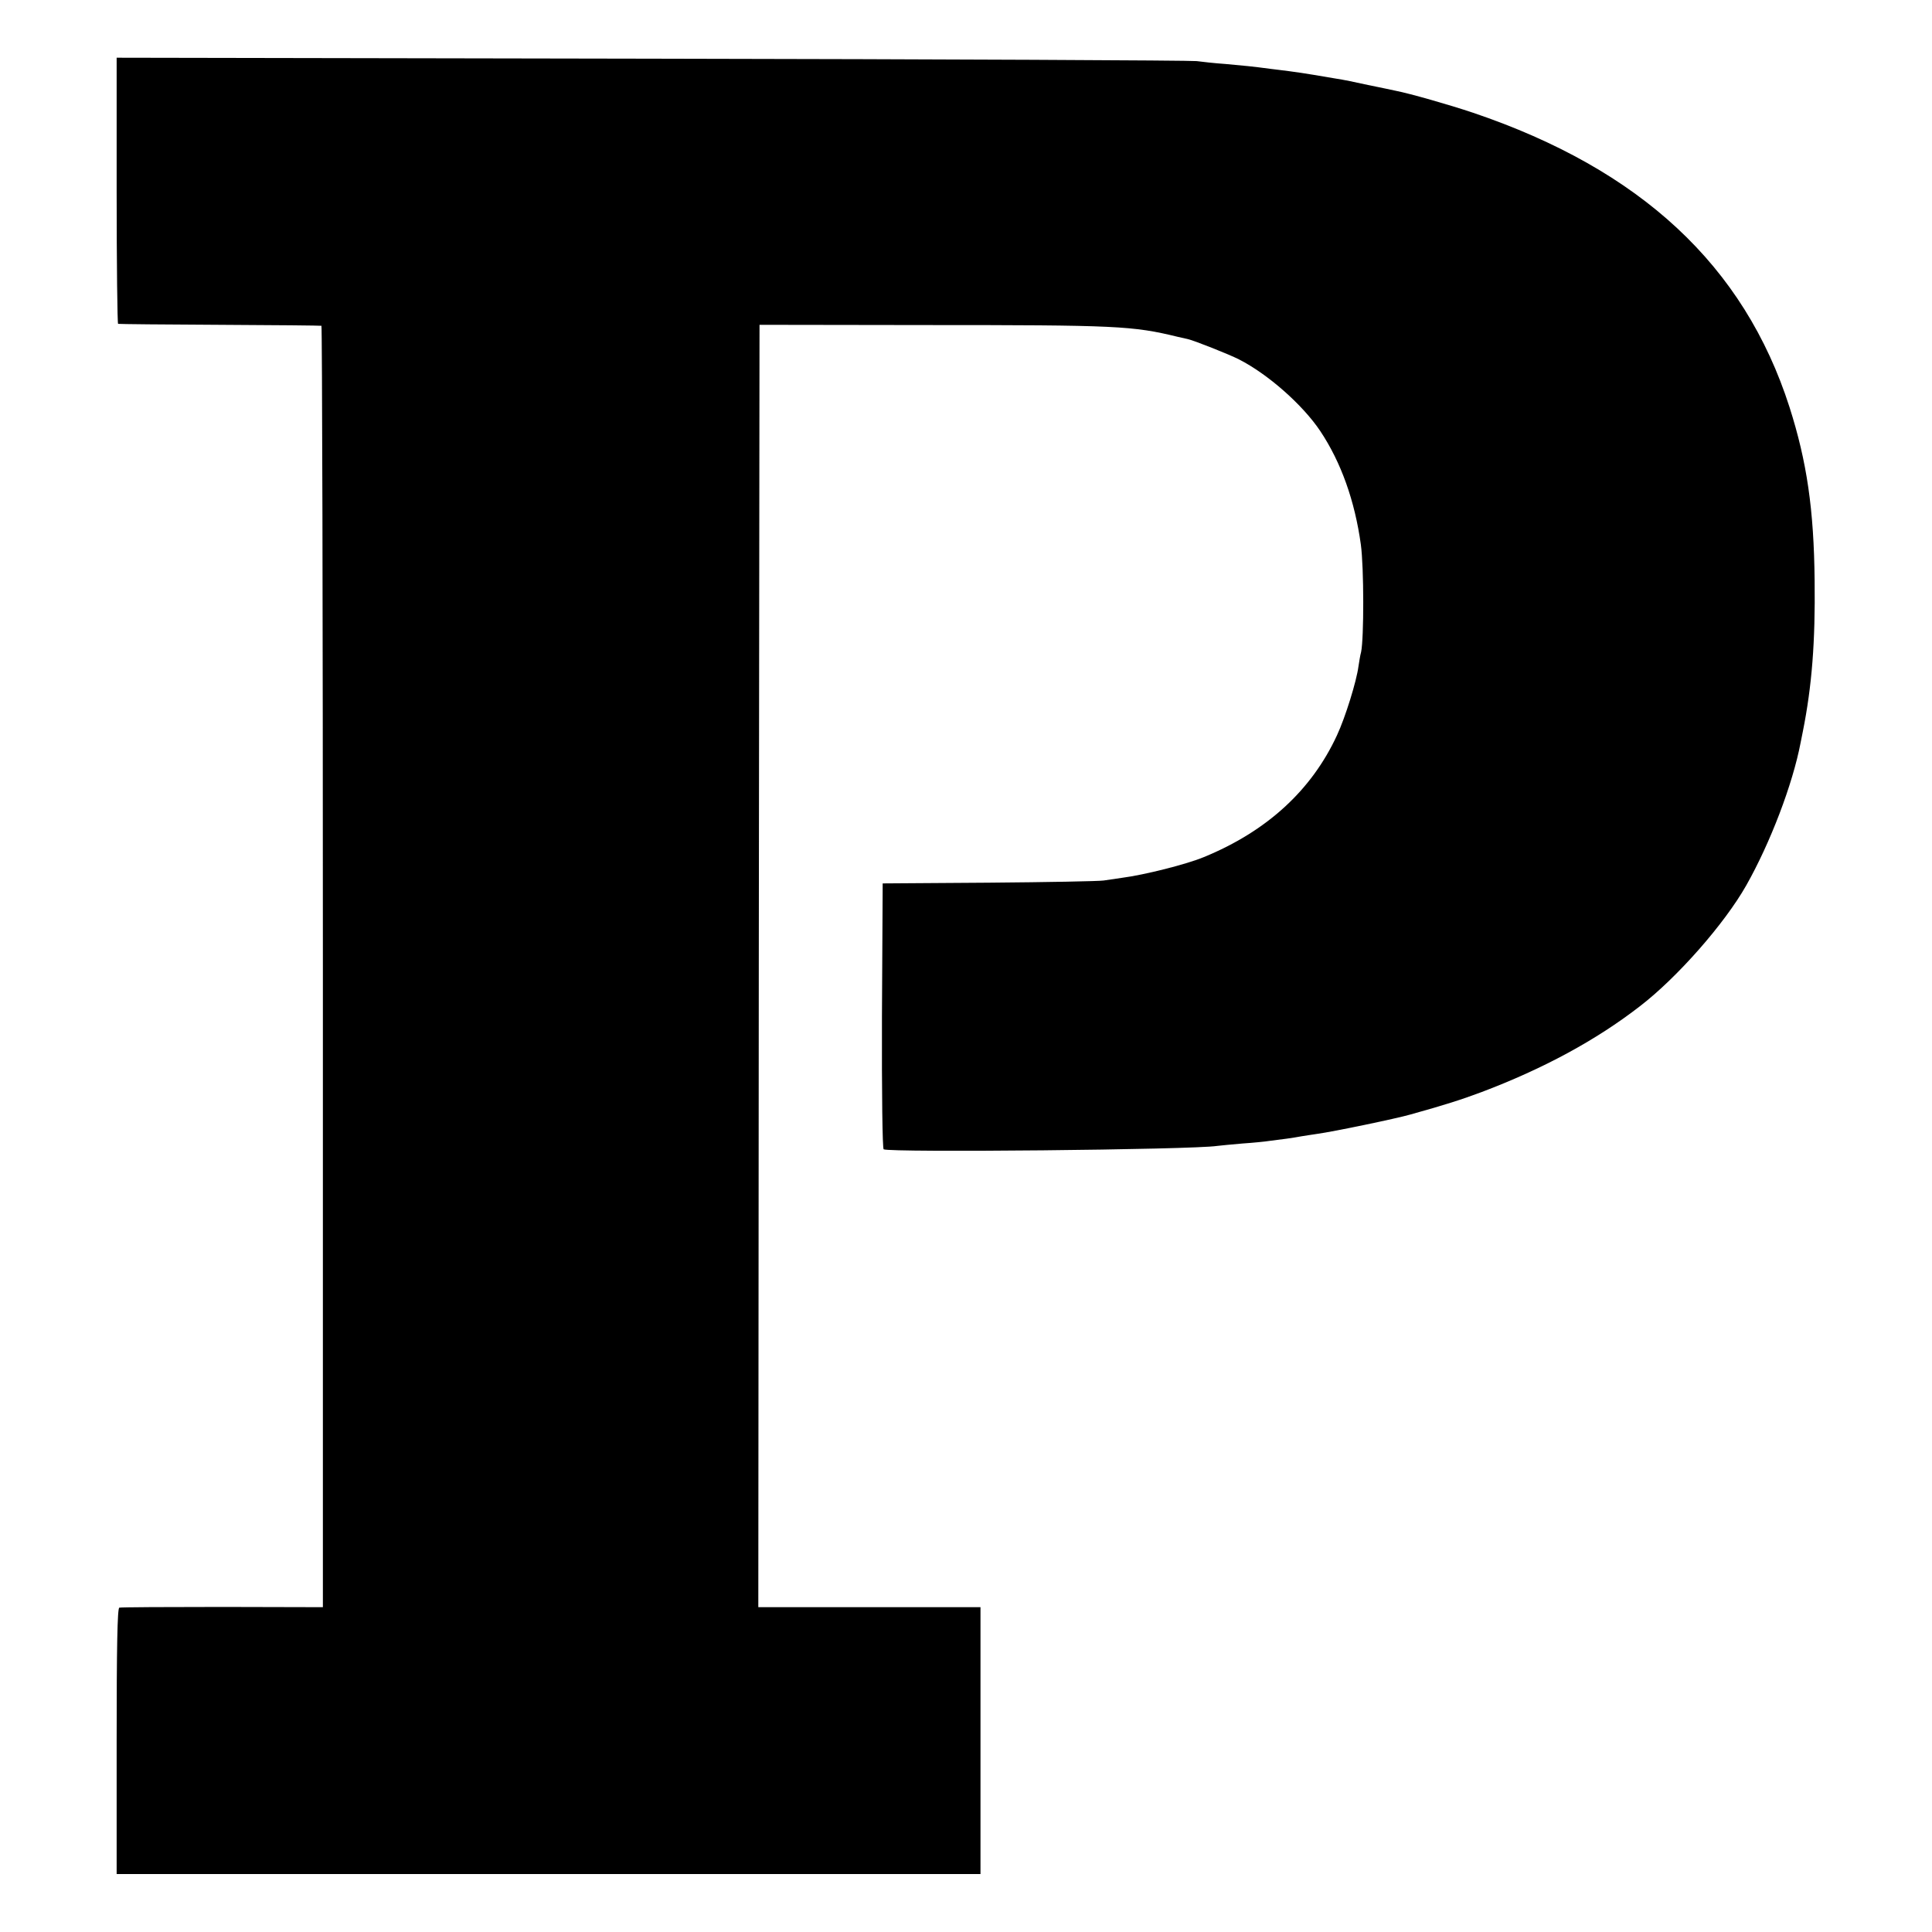 <?xml version="1.0" standalone="no"?>
<!DOCTYPE svg PUBLIC "-//W3C//DTD SVG 20010904//EN"
 "http://www.w3.org/TR/2001/REC-SVG-20010904/DTD/svg10.dtd">
<svg version="1.0" xmlns="http://www.w3.org/2000/svg"
 width="800pt" height="800pt" viewBox="0 0 800 800"
 preserveAspectRatio="xMidYMid meet">
<g transform="translate(0,800) scale(0.1,-0.1)"
fill="#000000" stroke="none">
<path d="M483 7210 c0 -302 3 -551 6 -551 3 -1 193 -3 421 -4 228 -1 418 -3
421 -4 3 0 6 -1195 6 -2653 l0 -2653 -416 1 c-229 0 -421 -1 -427 -3 -8 -3
-11 -164 -11 -553 l0 -550 1789 0 1788 0 0 553 0 552 -460 0 -460 0 2 2655 3
2655 685 -1 c797 0 859 -3 1048 -49 12 -3 30 -7 40 -9 27 -6 173 -64 212 -84
120 -61 264 -188 337 -297 86 -129 143 -289 168 -470 13 -96 13 -388 1 -445
-4 -14 -8 -41 -11 -60 -8 -61 -54 -210 -89 -285 -105 -227 -290 -397 -551
-504 -72 -30 -247 -74 -340 -86 -22 -3 -56 -8 -75 -11 -19 -3 -233 -7 -475 -9
l-440 -3 -3 -548 c-1 -323 2 -550 7 -553 23 -14 1277 -2 1381 14 14 2 61 6
105 10 44 3 95 8 113 11 17 2 49 6 70 9 20 3 48 7 62 10 14 2 43 7 65 10 66 9
326 63 385 80 144 40 212 62 295 93 254 96 473 214 655 355 155 119 351 342
441 501 99 175 192 418 225 591 2 11 6 31 9 45 38 190 52 373 49 625 -3 296
-32 493 -104 719 -188 586 -616 984 -1310 1219 -98 33 -263 80 -320 91 -14 3
-65 14 -115 24 -49 11 -108 23 -130 26 -22 4 -65 11 -95 16 -30 5 -75 12 -100
15 -25 3 -61 8 -80 10 -74 10 -108 13 -185 20 -44 3 -98 9 -120 12 -22 3
-1037 8 -2256 10 l-2216 4 0 -551z"/>
</g>
</svg>
